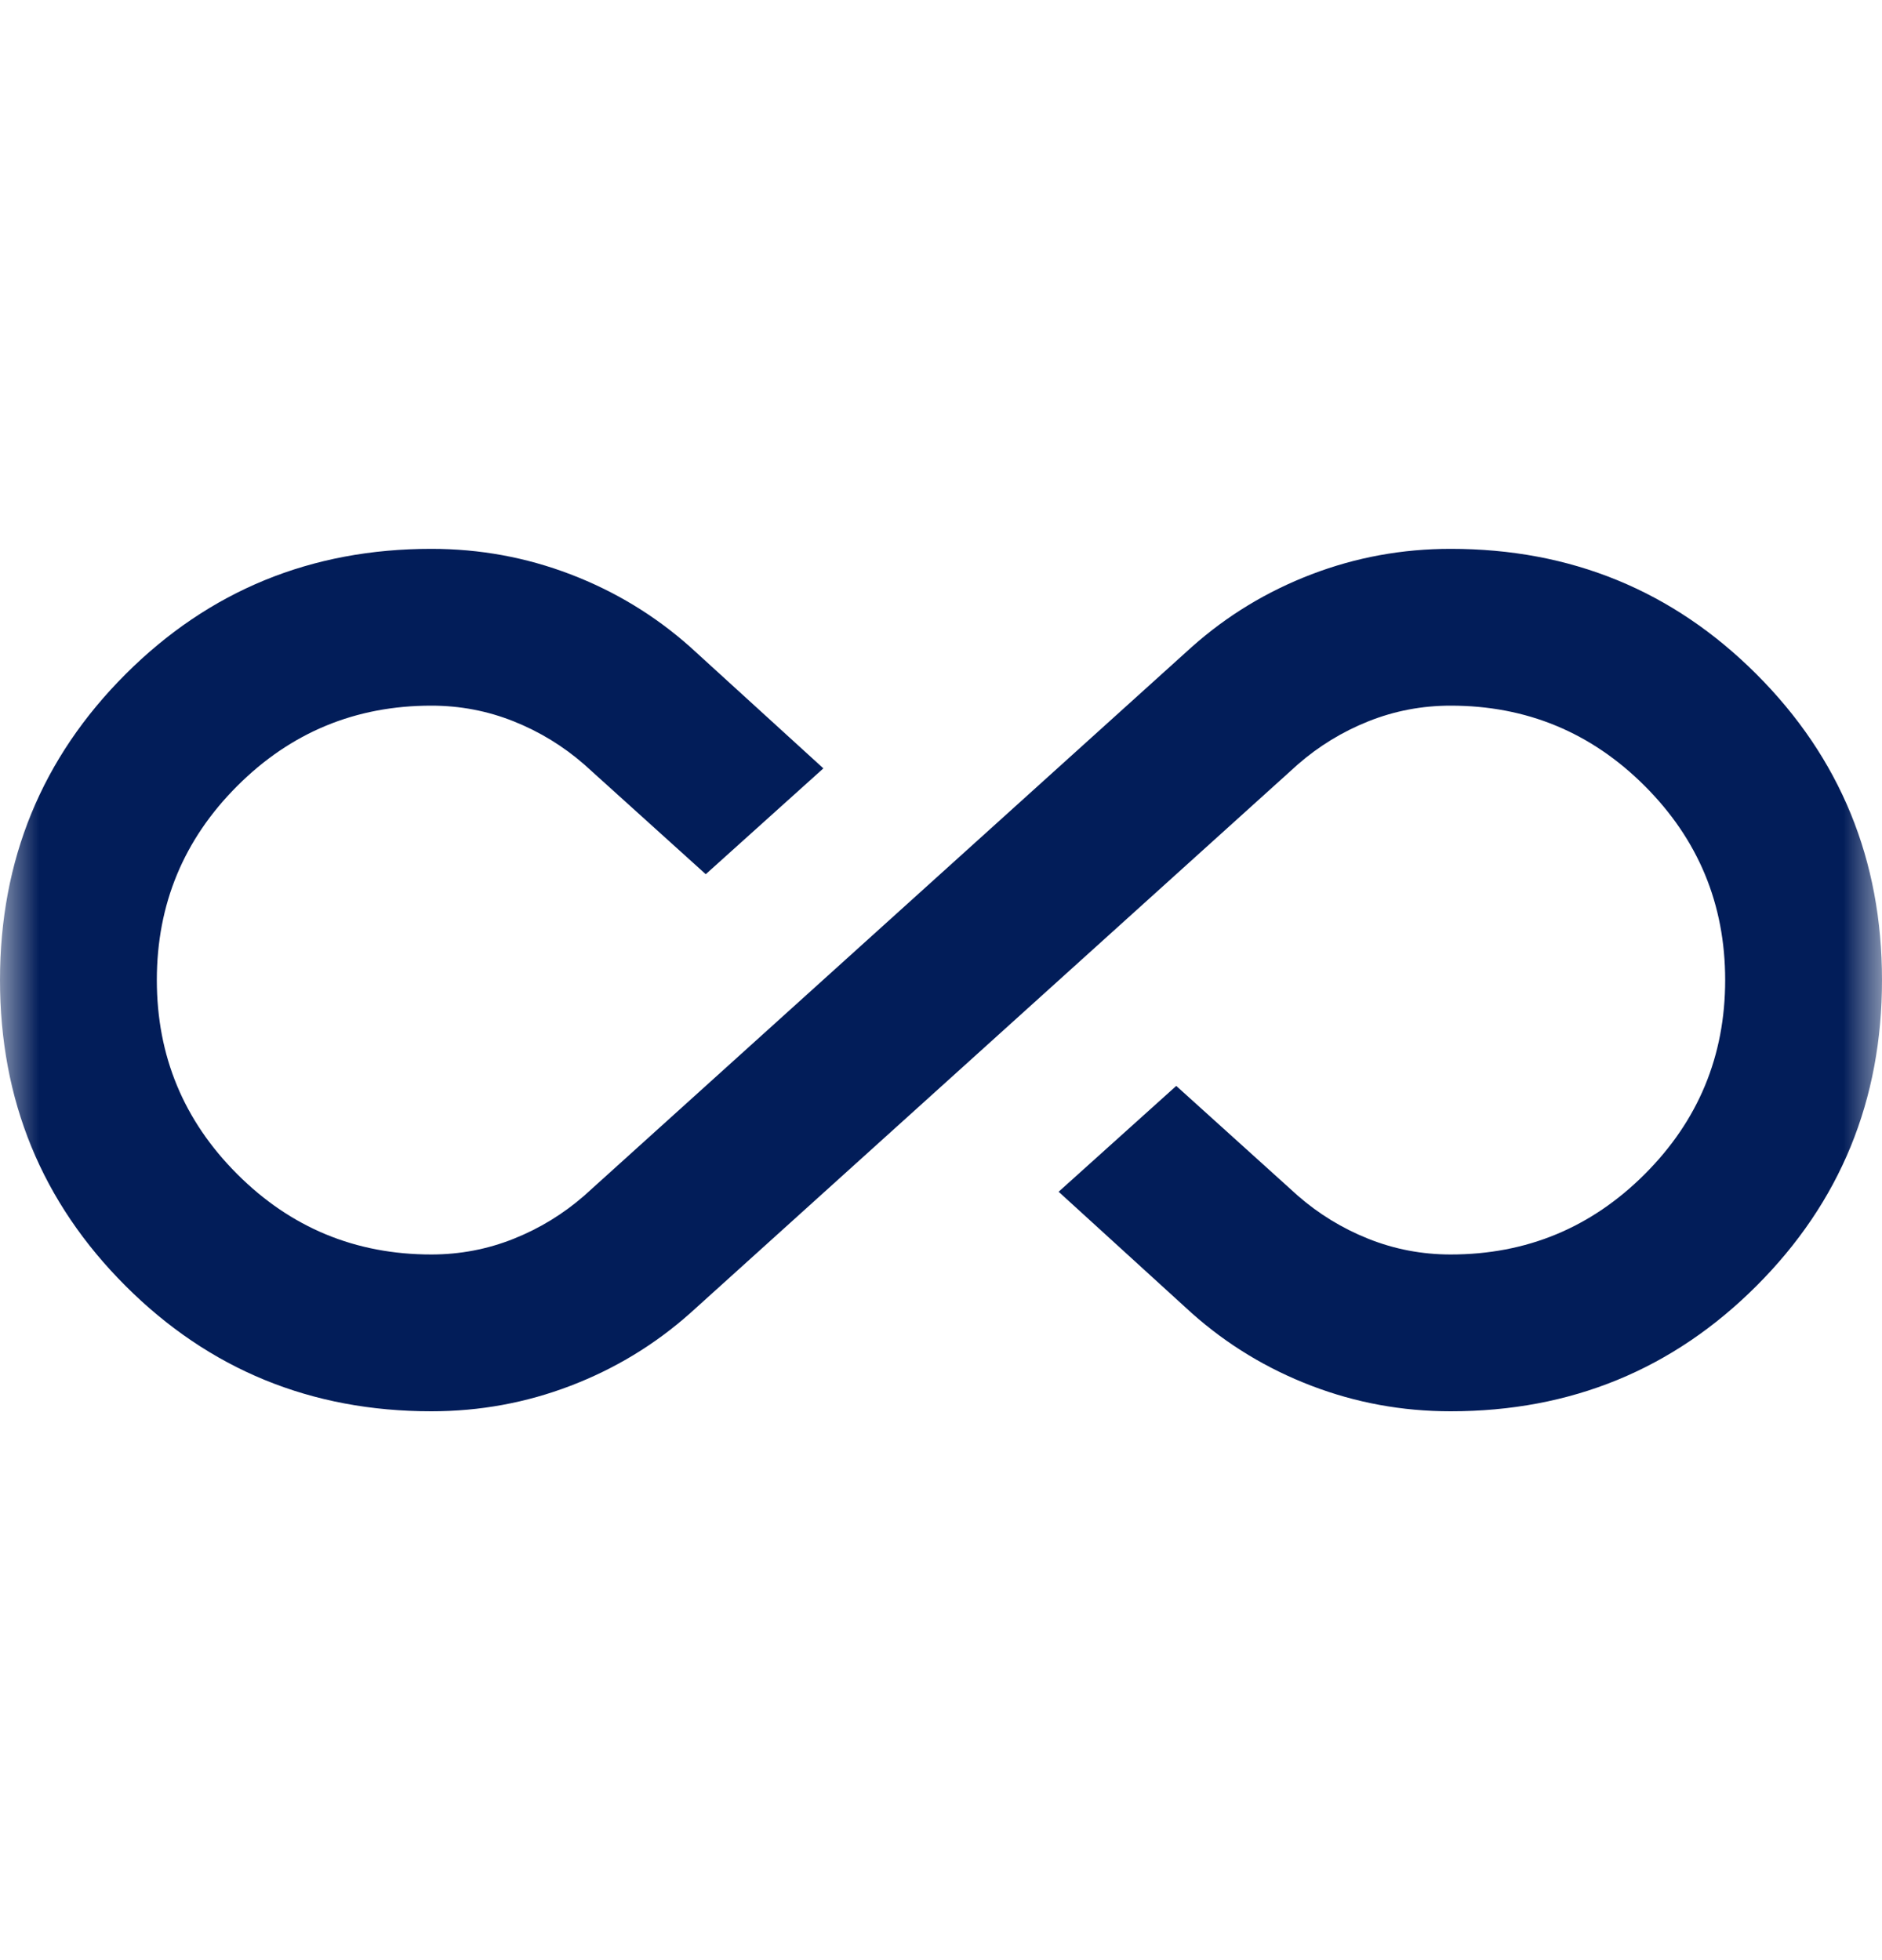 <?xml version="1.0" encoding="UTF-8"?> <svg xmlns="http://www.w3.org/2000/svg" width="24" height="25" viewBox="0 0 24 25" fill="none"> <mask id="mask0_1_279" style="mask-type:alpha" maskUnits="userSpaceOnUse" x="0" y="0" width="24" height="25"> <rect y="0.5" width="24" height="24" fill="#D9D9D9"></rect> </mask> <g mask="url(#mask0_1_279)"> <path d="M5.5 18C3.967 18 2.667 17.467 1.6 16.4C0.533 15.333 0 14.033 0 12.5C0 10.967 0.533 9.667 1.6 8.6C2.667 7.533 3.967 7 5.5 7C6.117 7 6.708 7.108 7.275 7.325C7.842 7.542 8.35 7.85 8.8 8.25L10.5 9.8L9 11.15L7.45 9.75C7.183 9.517 6.883 9.333 6.55 9.2C6.217 9.067 5.867 9 5.5 9C4.533 9 3.708 9.342 3.025 10.025C2.342 10.708 2 11.533 2 12.5C2 13.467 2.342 14.292 3.025 14.975C3.708 15.658 4.533 16 5.5 16C5.867 16 6.217 15.933 6.55 15.8C6.883 15.667 7.183 15.483 7.45 15.25L15.2 8.25C15.65 7.85 16.158 7.542 16.725 7.325C17.292 7.108 17.883 7 18.5 7C20.033 7 21.333 7.533 22.4 8.6C23.467 9.667 24 10.967 24 12.5C24 14.033 23.467 15.333 22.4 16.4C21.333 17.467 20.033 18 18.5 18C17.883 18 17.292 17.892 16.725 17.675C16.158 17.458 15.65 17.15 15.2 16.75L13.5 15.2L15 13.85L16.55 15.25C16.817 15.483 17.117 15.667 17.45 15.8C17.783 15.933 18.133 16 18.5 16C19.467 16 20.292 15.658 20.975 14.975C21.658 14.292 22 13.467 22 12.5C22 11.533 21.658 10.708 20.975 10.025C20.292 9.342 19.467 9 18.5 9C18.133 9 17.783 9.067 17.45 9.2C17.117 9.333 16.817 9.517 16.55 9.75L8.8 16.75C8.35 17.15 7.842 17.458 7.275 17.675C6.708 17.892 6.117 18 5.5 18Z" fill="#021D59"></path> </g> </svg> 